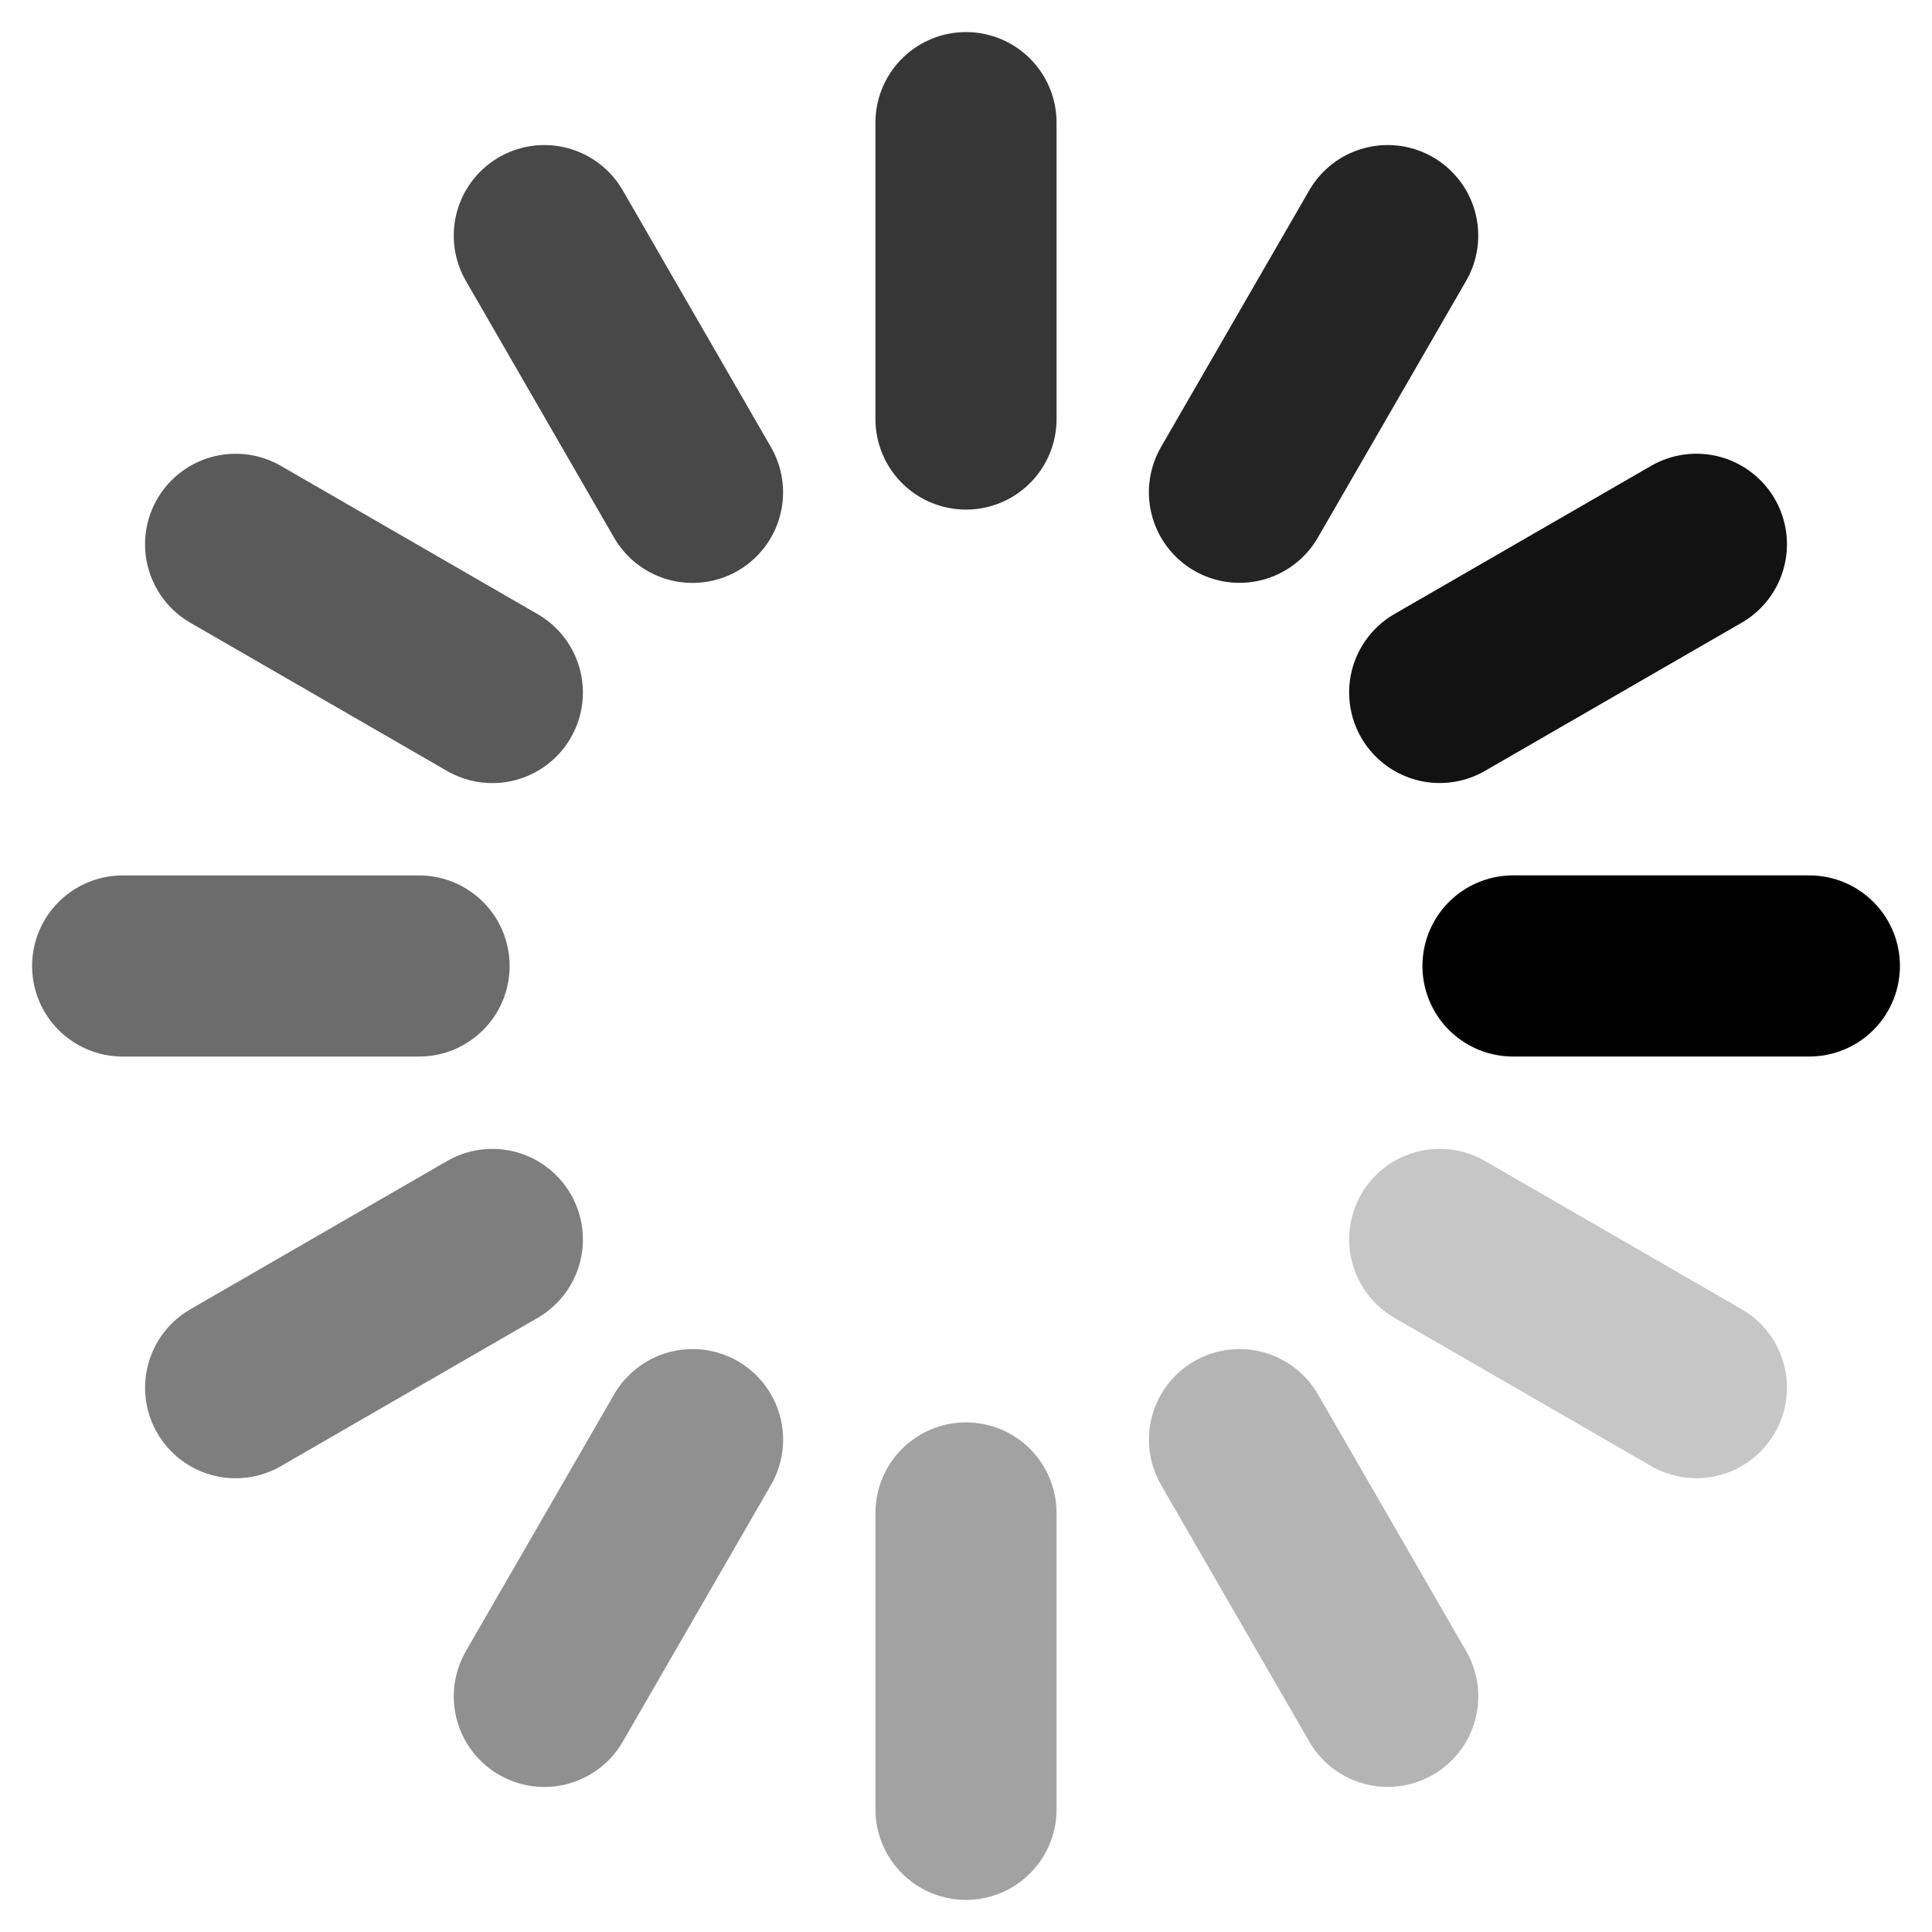 <svg xmlns="http://www.w3.org/2000/svg" width="128" height="128" viewBox="0 0 128 128">
<g transform-box="fill-box" transform-origin="center" transform="rotate(0,0,0)">
<path fill="none" stroke="#363636" stroke-width="12" stroke-linecap="round" stroke-miterlimit="10" d="M64 8.125v19.637"/>
<path fill="none" stroke="#484848" stroke-width="12" stroke-linecap="round" stroke-miterlimit="10" d="M36.062 15.61l9.818 17.01"/>
<path fill="none" stroke="#5A5A5A" stroke-width="12" stroke-linecap="round" stroke-miterlimit="10" d="M15.61 36.062l17.008 9.82"/>
<path fill="none" stroke="#6C6C6C" stroke-width="12" stroke-linecap="round" stroke-miterlimit="10" d="M8.126 64h19.638"/>
<path fill="none" stroke="#7E7E7E" stroke-width="12" stroke-linecap="round" stroke-miterlimit="10" d="M15.612 91.938l17.007-9.82"/>
<path fill="none" stroke="#909090" stroke-width="12" stroke-linecap="round" stroke-miterlimit="10" d="M36.064 112.39l9.82-17.01"/>
<path fill="none" stroke="#A2A2A2" stroke-width="12" stroke-linecap="round" stroke-miterlimit="10" d="M64 119.873v-19.636"/>
<path fill="none" stroke="#B4B4B4" stroke-width="12" stroke-linecap="round" stroke-miterlimit="10" d="M91.94 112.387L82.12 95.38"/>
<path fill="none" stroke="#C6C6C6" stroke-width="12" stroke-linecap="round" stroke-miterlimit="10" d="M112.39 91.935l-17.004-9.82"/>
<path fill="none" stroke="#000" stroke-width="12" stroke-linecap="round" stroke-miterlimit="10" d="M119.875 63.997H100.24"/>
<path fill="none" stroke="#121212" stroke-width="12" stroke-linecap="round" stroke-miterlimit="10" d="M112.39 36.06l-17.006 9.817"/>
<path fill="none" stroke="#242424" stroke-width="12" stroke-linecap="round" stroke-miterlimit="10" d="M91.937 15.61l-9.82 17.004"/>
<animateTransform attributeName="transform" attributeType="XML" type="rotate" from="0, 0, 0" to="360, 0, 0" dur="2.5s" repeatCount="indefinite"/>
</g>
</svg>
